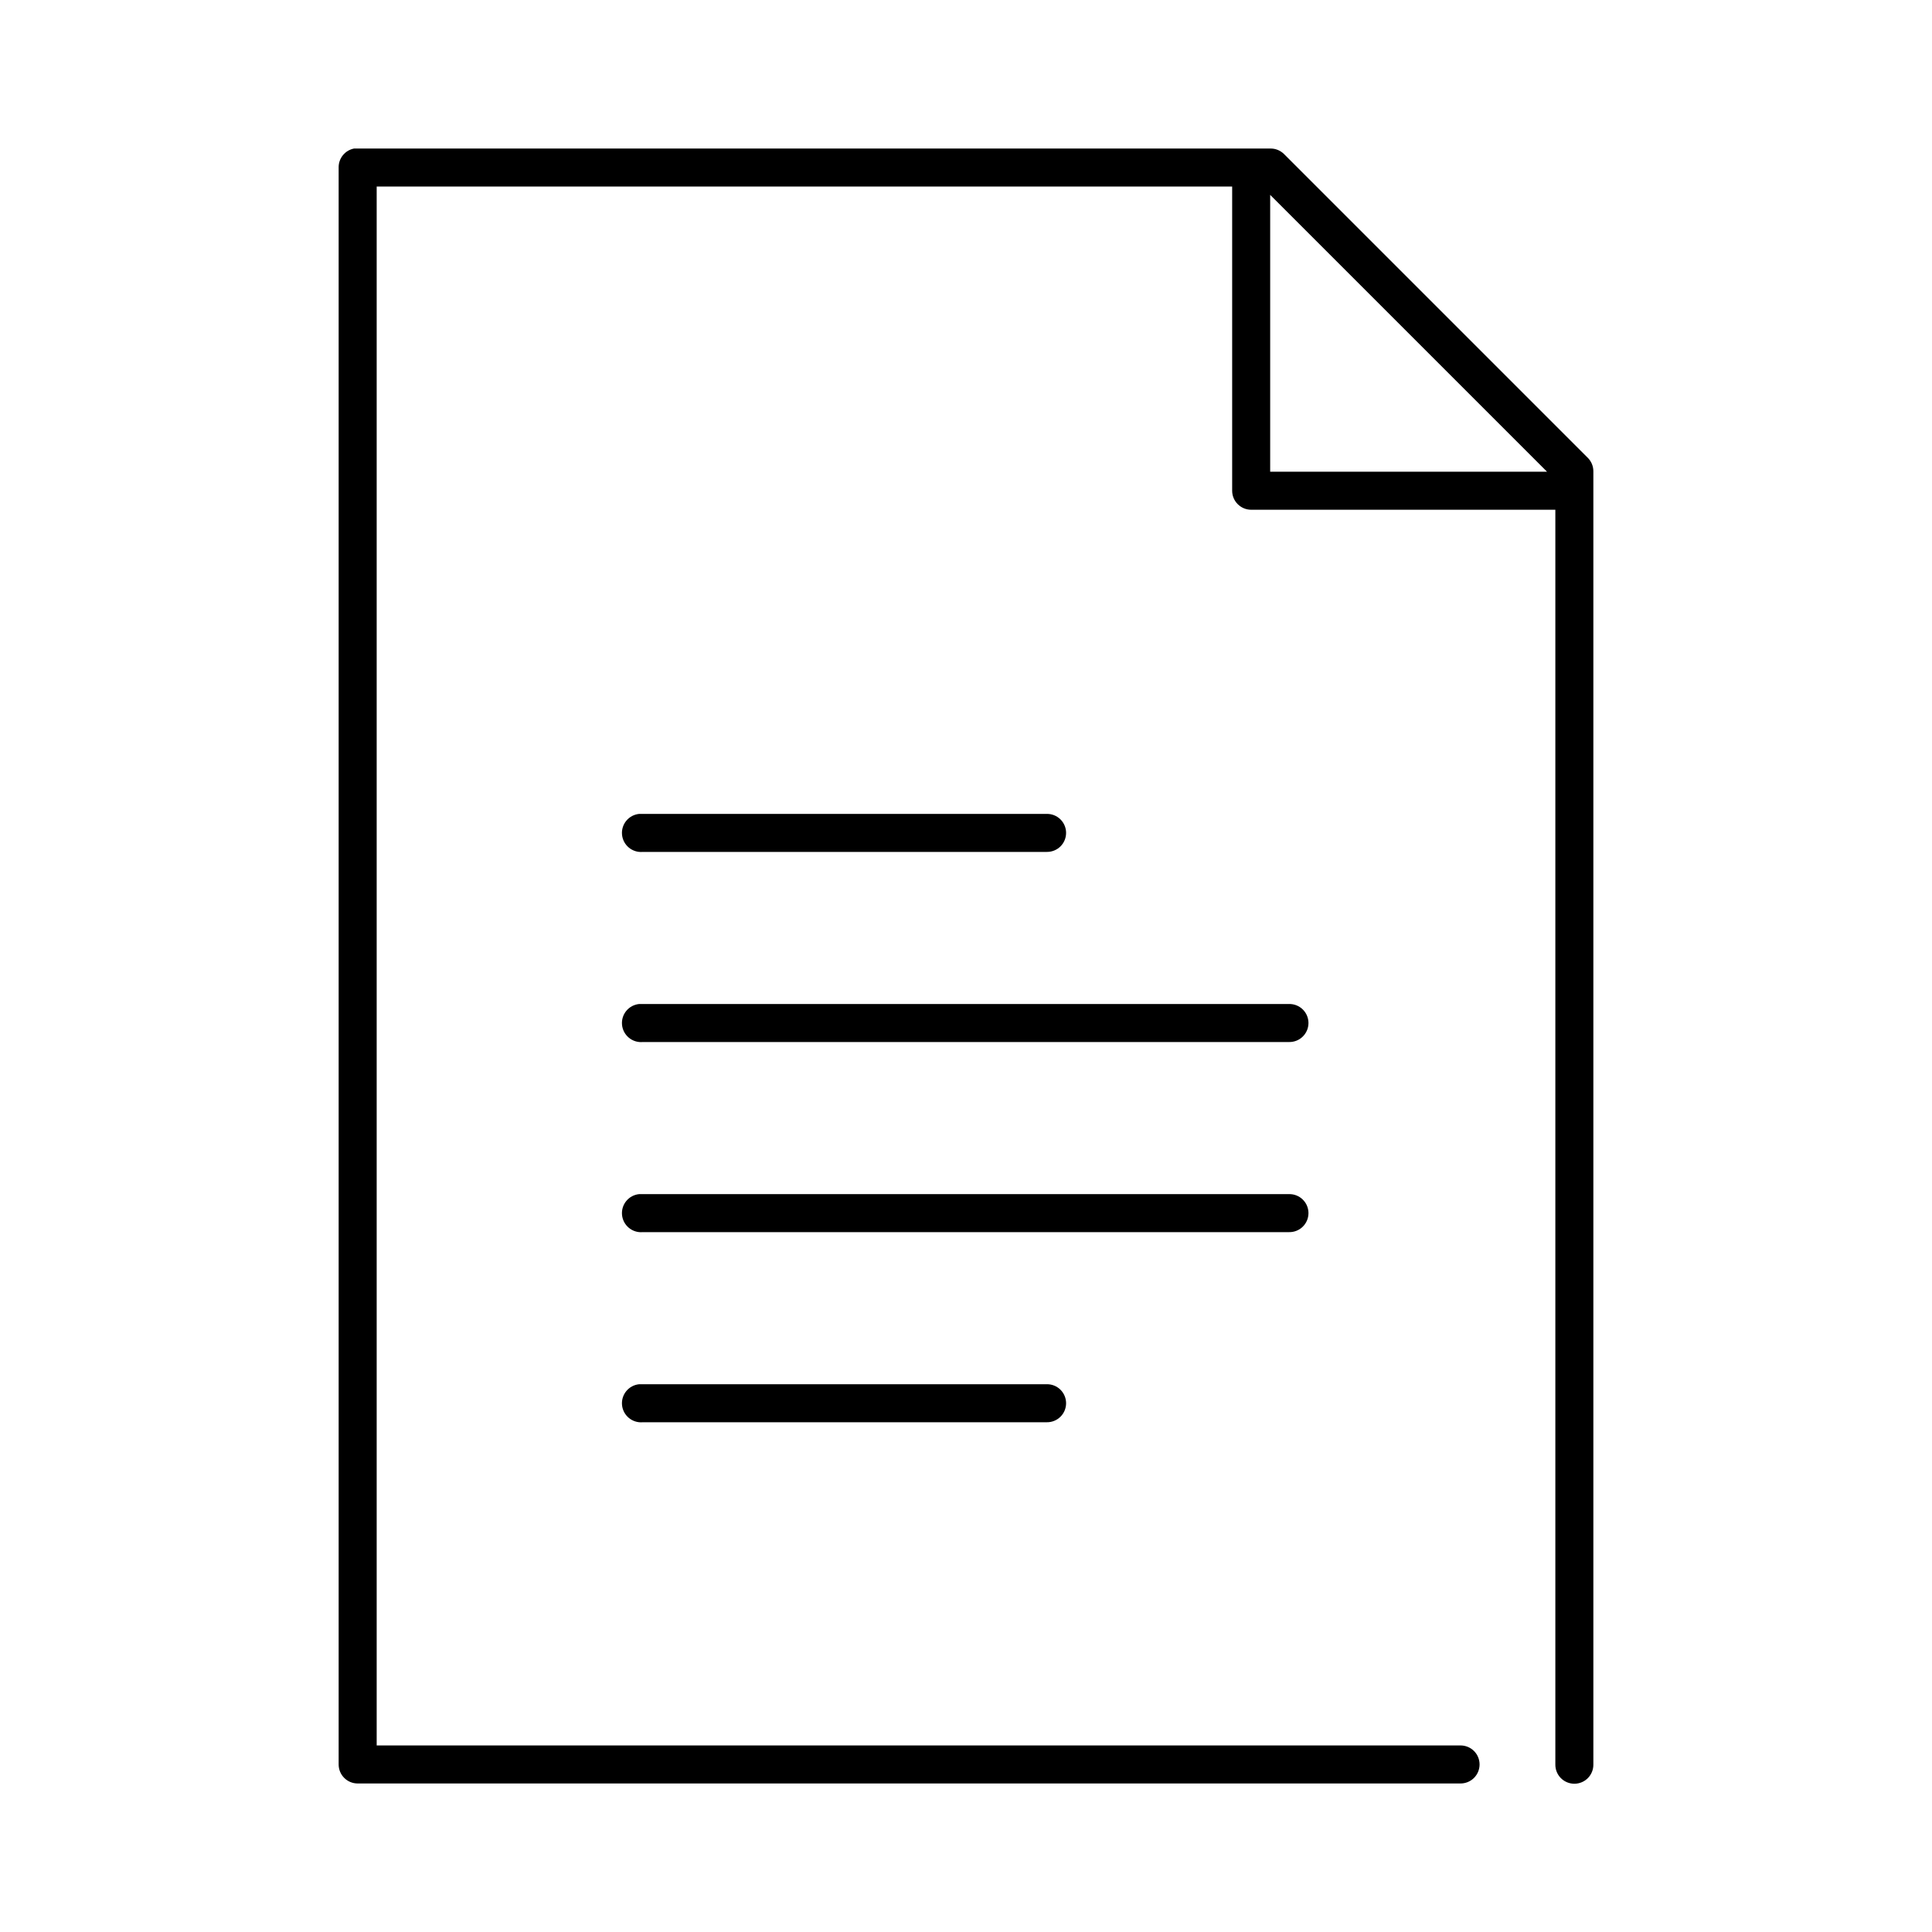 <?xml version="1.0" encoding="UTF-8"?>
<!-- Uploaded to: SVG Repo, www.svgrepo.com, Generator: SVG Repo Mixer Tools -->
<svg fill="#000000" width="800px" height="800px" version="1.1" viewBox="144 144 512 512" xmlns="http://www.w3.org/2000/svg">
 <path d="m237.84 183.36c-2.41 0.461-4.137 2.586-4.094 5.039v423.2c0 2.785 2.254 5.039 5.039 5.039h292.21c1.348 0.02 2.648-0.504 3.609-1.449 0.961-0.949 1.5-2.242 1.5-3.59s-0.539-2.641-1.5-3.586c-0.961-0.949-2.262-1.469-3.609-1.453h-287.17v-413.12h226.71v80.609c0 2.781 2.258 5.035 5.039 5.039h80.609v332.51c-0.02 1.348 0.504 2.648 1.449 3.609 0.949 0.961 2.238 1.5 3.59 1.5 1.348 0 2.641-0.539 3.586-1.5 0.949-0.961 1.469-2.262 1.449-3.609v-342.59c0.031-1.348-0.477-2.652-1.414-3.621l-80.609-80.609c-0.969-0.938-2.273-1.449-3.621-1.418h-241.83c-0.16-0.008-0.316-0.008-0.473 0-0.16-0.008-0.316-0.008-0.473 0zm242.77 12.281 73.367 73.367h-73.367zm-167.2 164.05c-2.781 0.258-4.828 2.727-4.566 5.508 0.262 2.785 2.731 4.828 5.512 4.566h107.06c1.348 0.02 2.648-0.504 3.609-1.449 0.961-0.949 1.5-2.238 1.5-3.59 0-1.348-0.539-2.641-1.5-3.586-0.961-0.949-2.262-1.469-3.609-1.449h-107.06c-0.156-0.008-0.316-0.008-0.473 0-0.156-0.008-0.316-0.008-0.473 0zm0 50.379c-2.781 0.262-4.828 2.727-4.566 5.512 0.262 2.781 2.731 4.824 5.512 4.566h171.29c1.352 0.02 2.648-0.504 3.609-1.453 0.961-0.945 1.504-2.238 1.504-3.586 0-1.348-0.543-2.641-1.504-3.59-0.961-0.945-2.258-1.469-3.609-1.449h-171.29c-0.156-0.008-0.316-0.008-0.473 0-0.156-0.008-0.316-0.008-0.473 0zm0 50.383c-2.781 0.258-4.828 2.727-4.566 5.508 0.262 2.785 2.731 4.828 5.512 4.566h171.29c1.352 0.02 2.648-0.504 3.609-1.449 0.961-0.945 1.504-2.238 1.504-3.59 0-1.348-0.543-2.641-1.504-3.586-0.961-0.949-2.258-1.469-3.609-1.449h-171.29c-0.156-0.008-0.316-0.008-0.473 0-0.156-0.008-0.316-0.008-0.473 0zm0 50.379c-2.781 0.262-4.828 2.731-4.566 5.512 0.262 2.781 2.731 4.824 5.512 4.566h107.06c1.348 0.02 2.648-0.504 3.609-1.453 0.961-0.945 1.5-2.238 1.5-3.586s-0.539-2.641-1.5-3.59c-0.961-0.945-2.262-1.469-3.609-1.449h-107.06c-0.156-0.008-0.316-0.008-0.473 0-0.156-0.008-0.316-0.008-0.473 0z"/>
</svg>